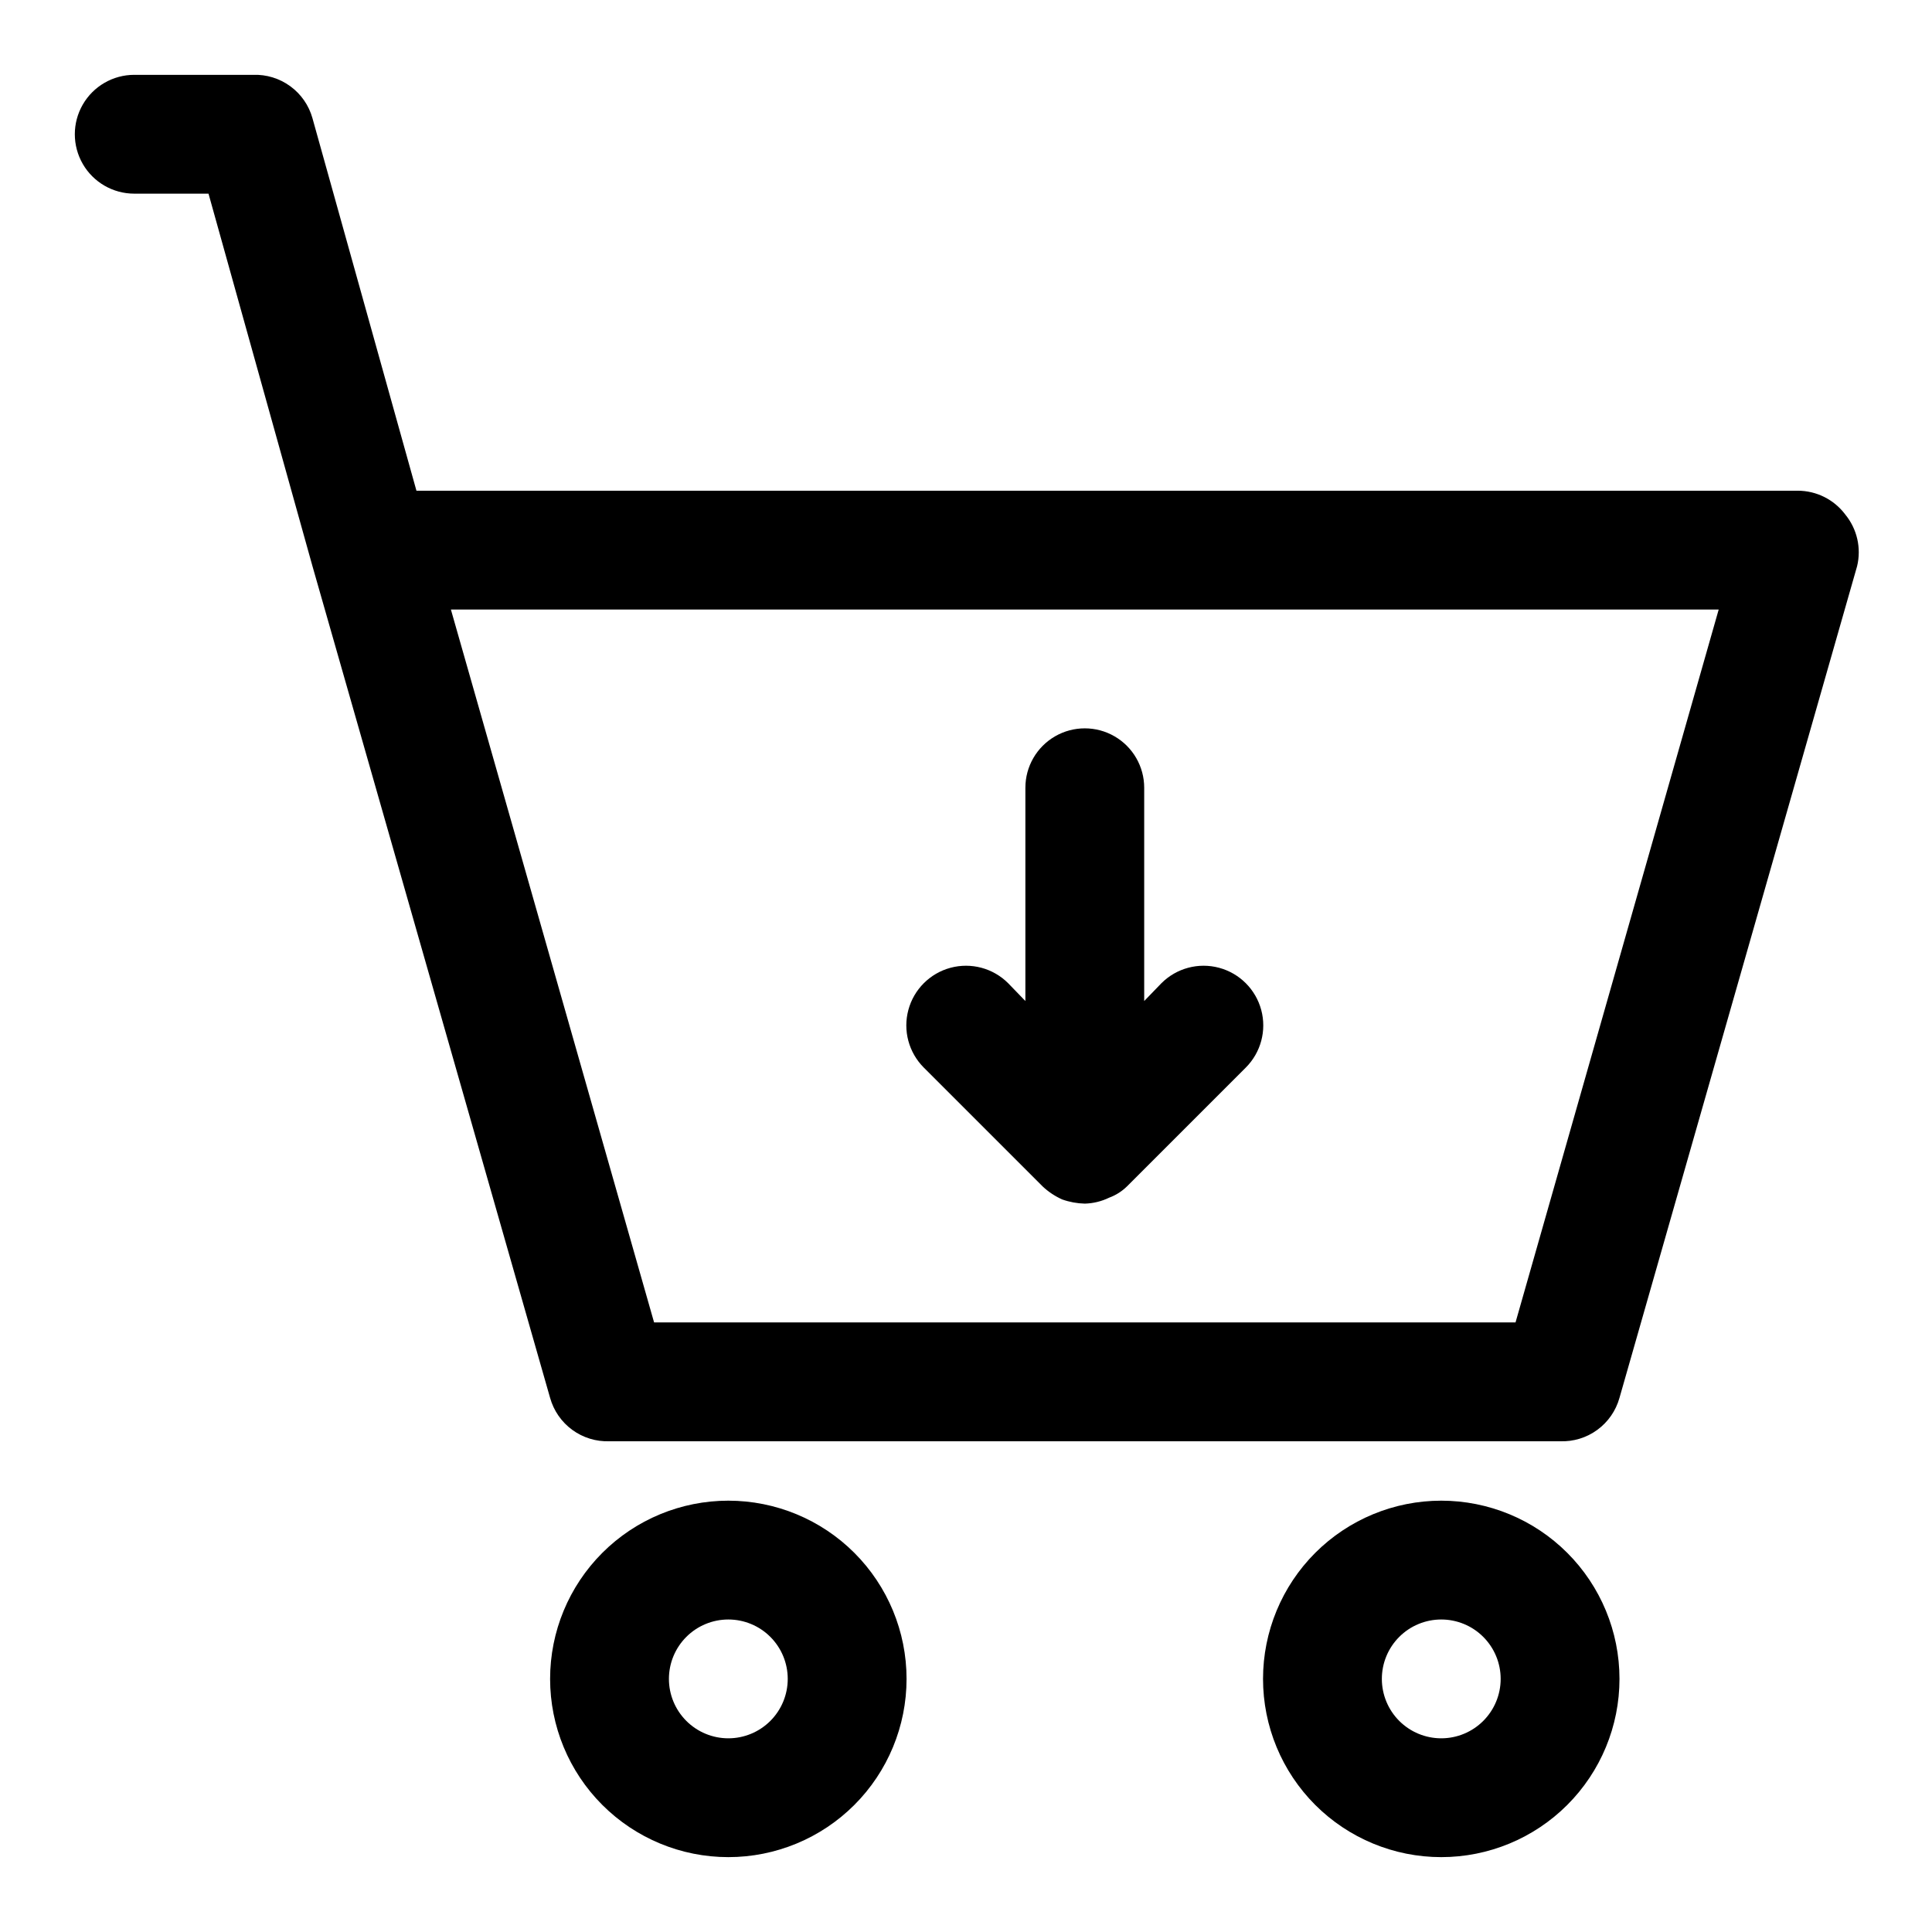 <?xml version="1.0" encoding="UTF-8"?>
<!-- Uploaded to: SVG Repo, www.svgrepo.com, Generator: SVG Repo Mixer Tools -->
<svg fill="#000000" width="800px" height="800px" version="1.1" viewBox="144 144 512 512" xmlns="http://www.w3.org/2000/svg">
 <path d="m633.01 280.34c-2.977-3.965-7.641-6.297-12.598-6.297h-366.05l-27.555-98.715c-0.949-3.406-3.023-6.391-5.879-8.477-2.856-2.086-6.328-3.148-9.863-3.019h-31.488c-5.625 0-10.824 3.004-13.637 7.875-2.812 4.871-2.812 10.871 0 15.742s8.012 7.871 13.637 7.871h19.68l27.551 98.719 62.977 220.42v-0.004c0.953 3.406 3.023 6.391 5.879 8.477 2.859 2.086 6.332 3.148 9.867 3.016h251.9c3.535 0.133 7.012-0.93 9.867-3.016 2.856-2.086 4.926-5.07 5.879-8.477l62.977-220.42v0.004c1.16-4.809-0.008-9.883-3.148-13.699zm-87.379 214.12h-228.29l-53.848-188.93h335.98zm-19.684 47.234c-12.523 0-24.539 4.977-33.398 13.832-8.855 8.859-13.832 20.871-13.832 33.398 0 12.527 4.977 24.543 13.832 33.398 8.859 8.859 20.875 13.836 33.398 13.836 12.527 0 24.543-4.977 33.398-13.836 8.859-8.855 13.836-20.871 13.836-33.398 0-12.527-4.977-24.539-13.836-33.398-8.855-8.855-20.871-13.832-33.398-13.832zm0 62.977c-4.176 0-8.18-1.66-11.133-4.613-2.949-2.953-4.609-6.957-4.609-11.133s1.66-8.18 4.609-11.133c2.953-2.953 6.957-4.609 11.133-4.609s8.184 1.656 11.133 4.609c2.953 2.953 4.613 6.957 4.613 11.133s-1.66 8.18-4.613 11.133c-2.949 2.953-6.957 4.613-11.133 4.613zm-188.93-62.977c-12.527 0-24.543 4.977-33.398 13.832-8.859 8.859-13.836 20.871-13.836 33.398 0 12.527 4.977 24.543 13.836 33.398 8.855 8.859 20.871 13.836 33.398 13.836 12.527 0 24.539-4.977 33.398-13.836 8.855-8.855 13.832-20.871 13.832-33.398 0-12.527-4.977-24.539-13.832-33.398-8.859-8.855-20.871-13.832-33.398-13.832zm0 62.977c-4.176 0-8.18-1.66-11.133-4.613s-4.613-6.957-4.613-11.133 1.66-8.18 4.613-11.133 6.957-4.609 11.133-4.609c4.176 0 8.18 1.656 11.133 4.609s4.609 6.957 4.609 11.133-1.656 8.18-4.609 11.133-6.957 4.613-11.133 4.613zm51.797-177.75c-3.992-3.996-5.555-9.816-4.09-15.27 1.461-5.457 5.723-9.719 11.176-11.18 5.457-1.461 11.277 0.098 15.27 4.09l4.566 4.723v-56.52c0-5.625 3-10.82 7.871-13.633 4.871-2.812 10.875-2.812 15.746 0s7.871 8.008 7.871 13.633v56.52l4.566-4.723c3.992-3.992 9.812-5.551 15.27-4.09 5.457 1.461 9.715 5.723 11.18 11.18 1.461 5.453-0.098 11.273-4.094 15.27l-31.488 31.488c-1.344 1.316-2.953 2.336-4.723 2.988-2.016 0.98-4.215 1.516-6.453 1.578-2.043-0.051-4.062-0.422-5.984-1.105-1.914-0.855-3.668-2.023-5.195-3.461z"/>
</svg>